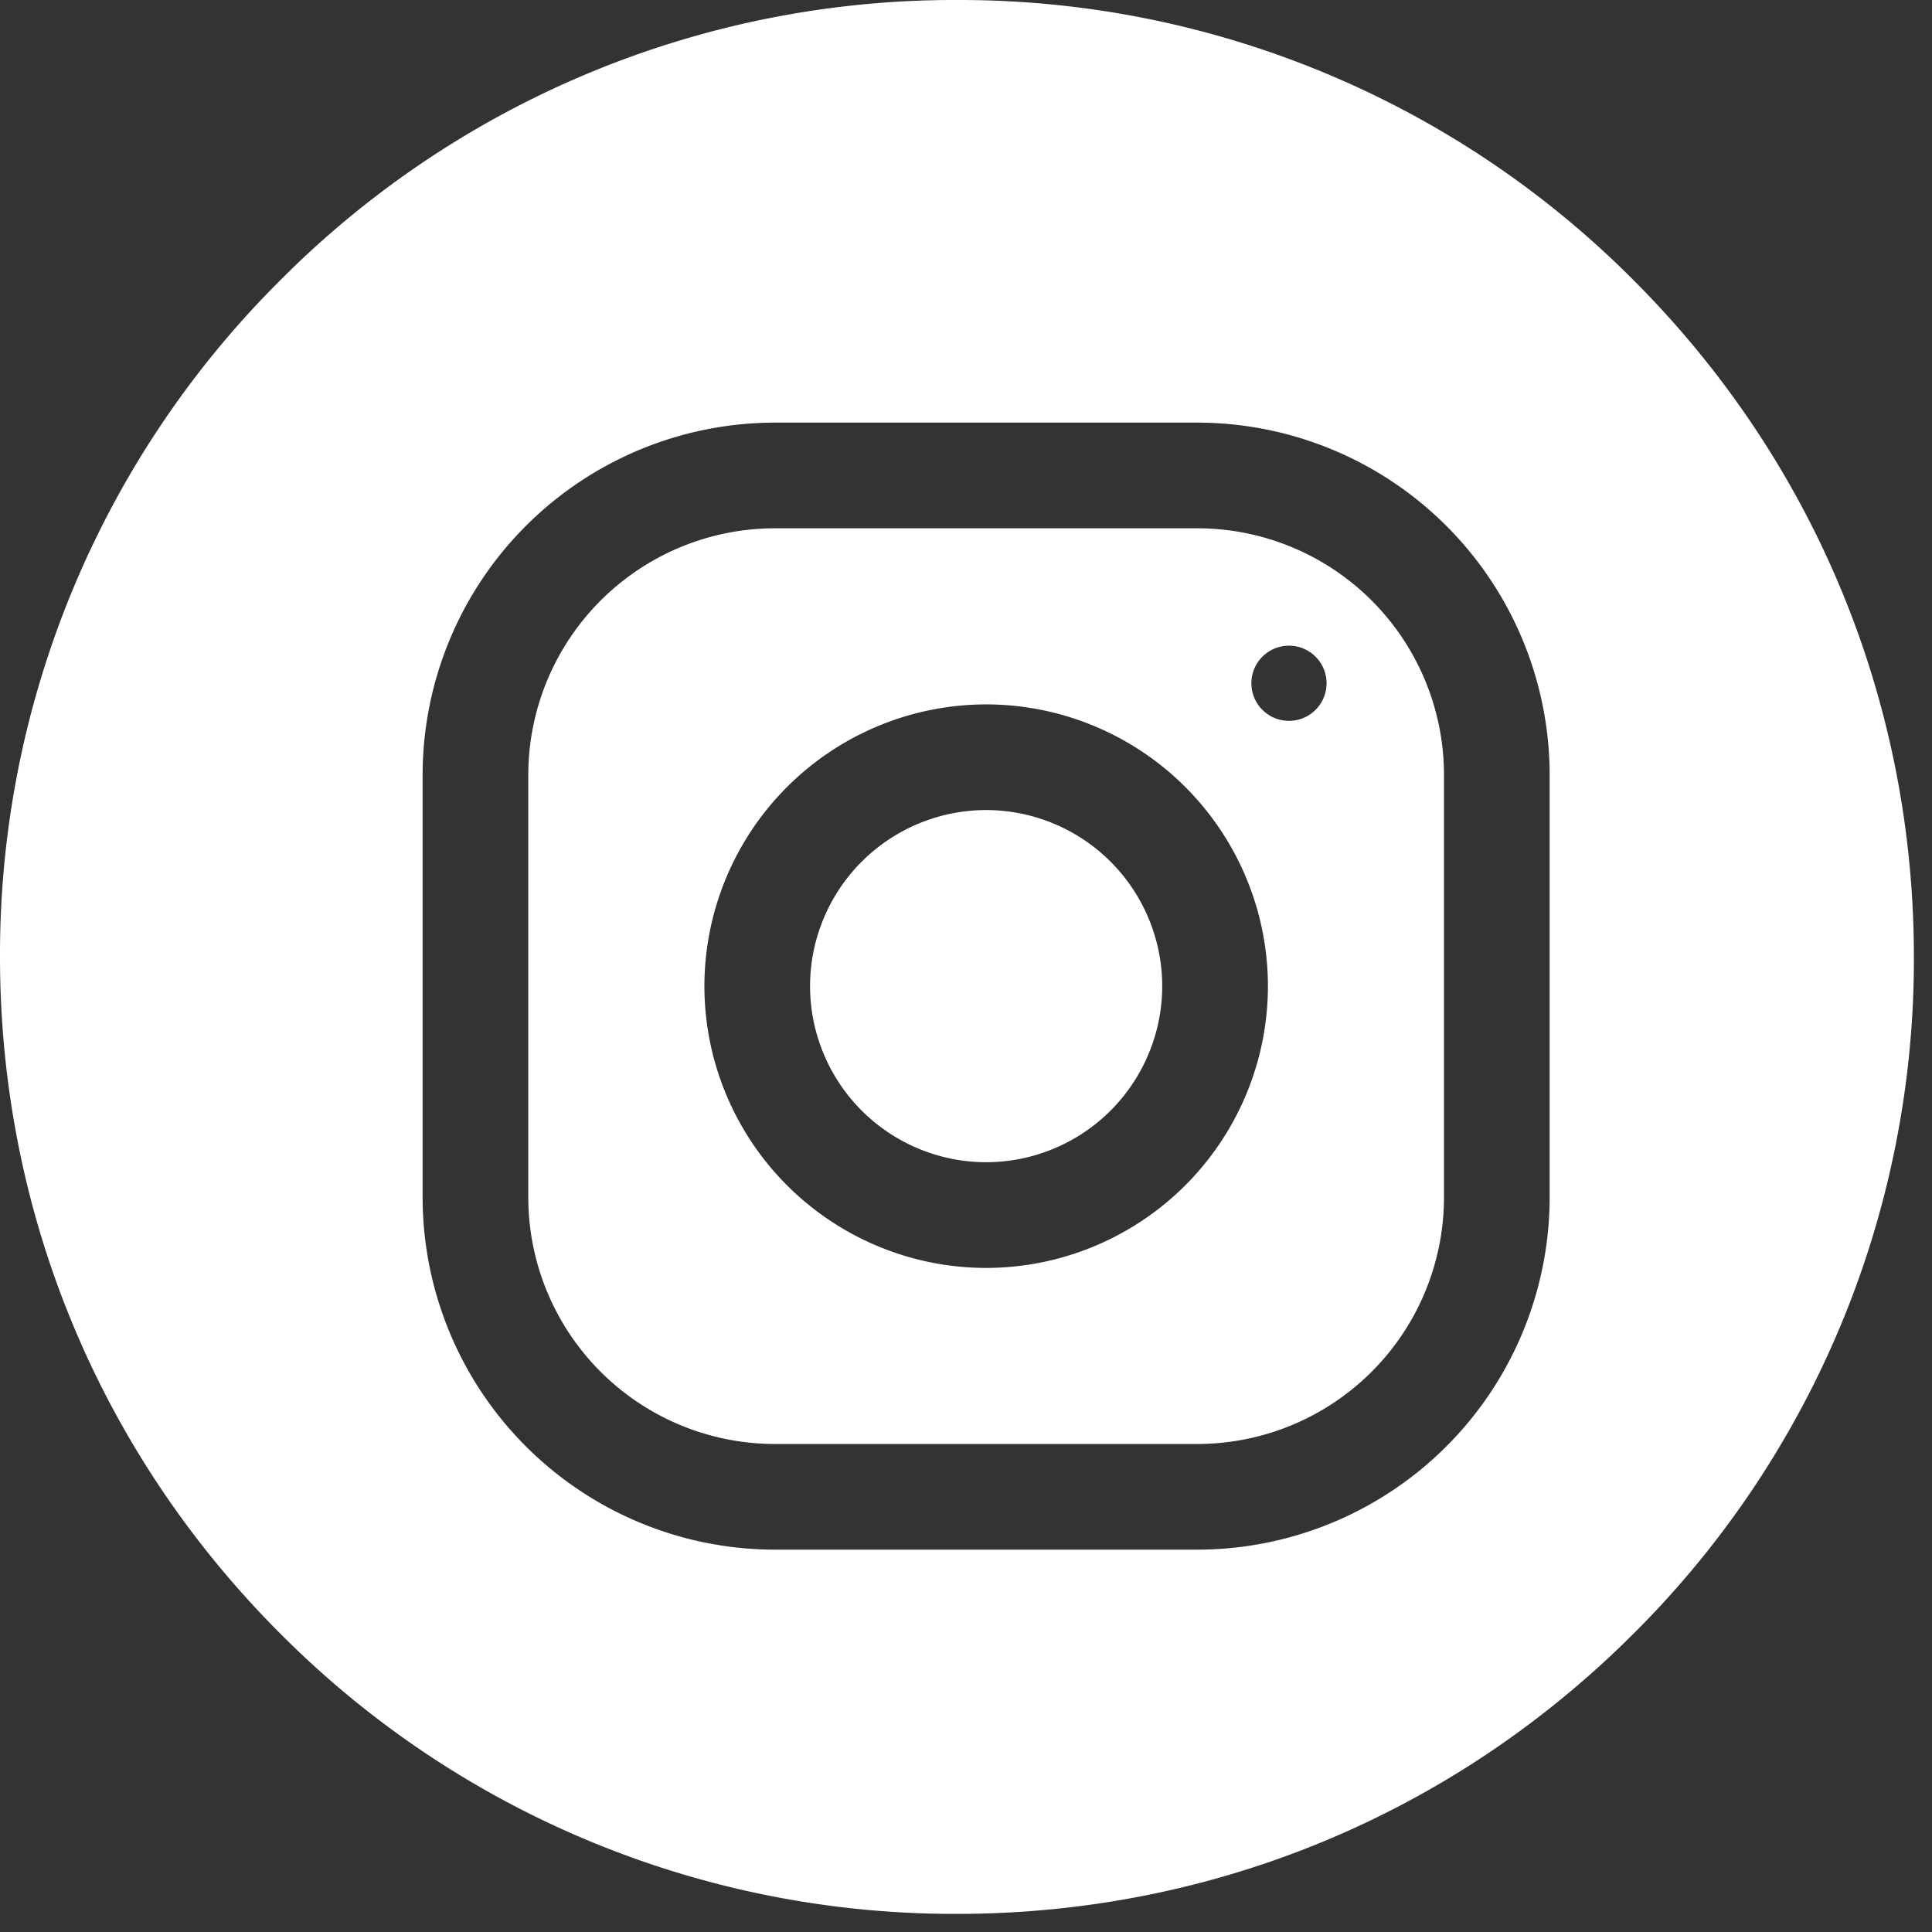 <svg xmlns="http://www.w3.org/2000/svg" xmlns:xlink="http://www.w3.org/1999/xlink" width="32" height="32" viewBox="0 0 32 32"><rect x="0" y="0" width="32" height="32" fill="#333333" stroke="none"/><defs><path id="gteta" d="M1480.25 7939.333a2.92 2.92 0 0 0-2.917-2.916 2.92 2.92 0 0 0-2.916 2.916 2.92 2.92 0 0 0 2.916 2.917 2.92 2.92 0 0 0 2.917-2.917zm2.722-5.016a.622.622 0 1 1-1.245 0 .622.622 0 0 1 1.245 0zm-.971 5.016a4.673 4.673 0 0 1-4.668 4.668 4.672 4.672 0 0 1-4.666-4.668 4.672 4.672 0 0 1 4.666-4.666 4.672 4.672 0 0 1 4.668 4.666zm2.916 3.5v-6.999a4.088 4.088 0 0 0-4.084-4.084h-6.999a4.089 4.089 0 0 0-4.084 4.084v7a4.088 4.088 0 0 0 4.084 4.083h7a4.088 4.088 0 0 0 4.083-4.084zm-4.084-12.833a5.84 5.84 0 0 1 5.834 5.834v7a5.84 5.84 0 0 1-5.834 5.833h-6.999a5.84 5.84 0 0 1-5.834-5.834v-6.999a5.84 5.84 0 0 1 5.834-5.834zm7.225 20.057a15.746 15.746 0 0 0 4.642-11.207c0-4.234-1.649-8.214-4.642-11.208a15.746 15.746 0 0 0-11.208-4.642 15.746 15.746 0 0 0-11.208 4.642 15.747 15.747 0 0 0-4.642 11.208c0 4.233 1.649 8.214 4.642 11.207a15.746 15.746 0 0 0 11.208 4.643c4.234 0 8.214-1.649 11.208-4.643z"/></defs><g><g transform="translate(-1461 -7923)"><use fill="#fff" xlink:href="#gteta"/></g></g></svg>